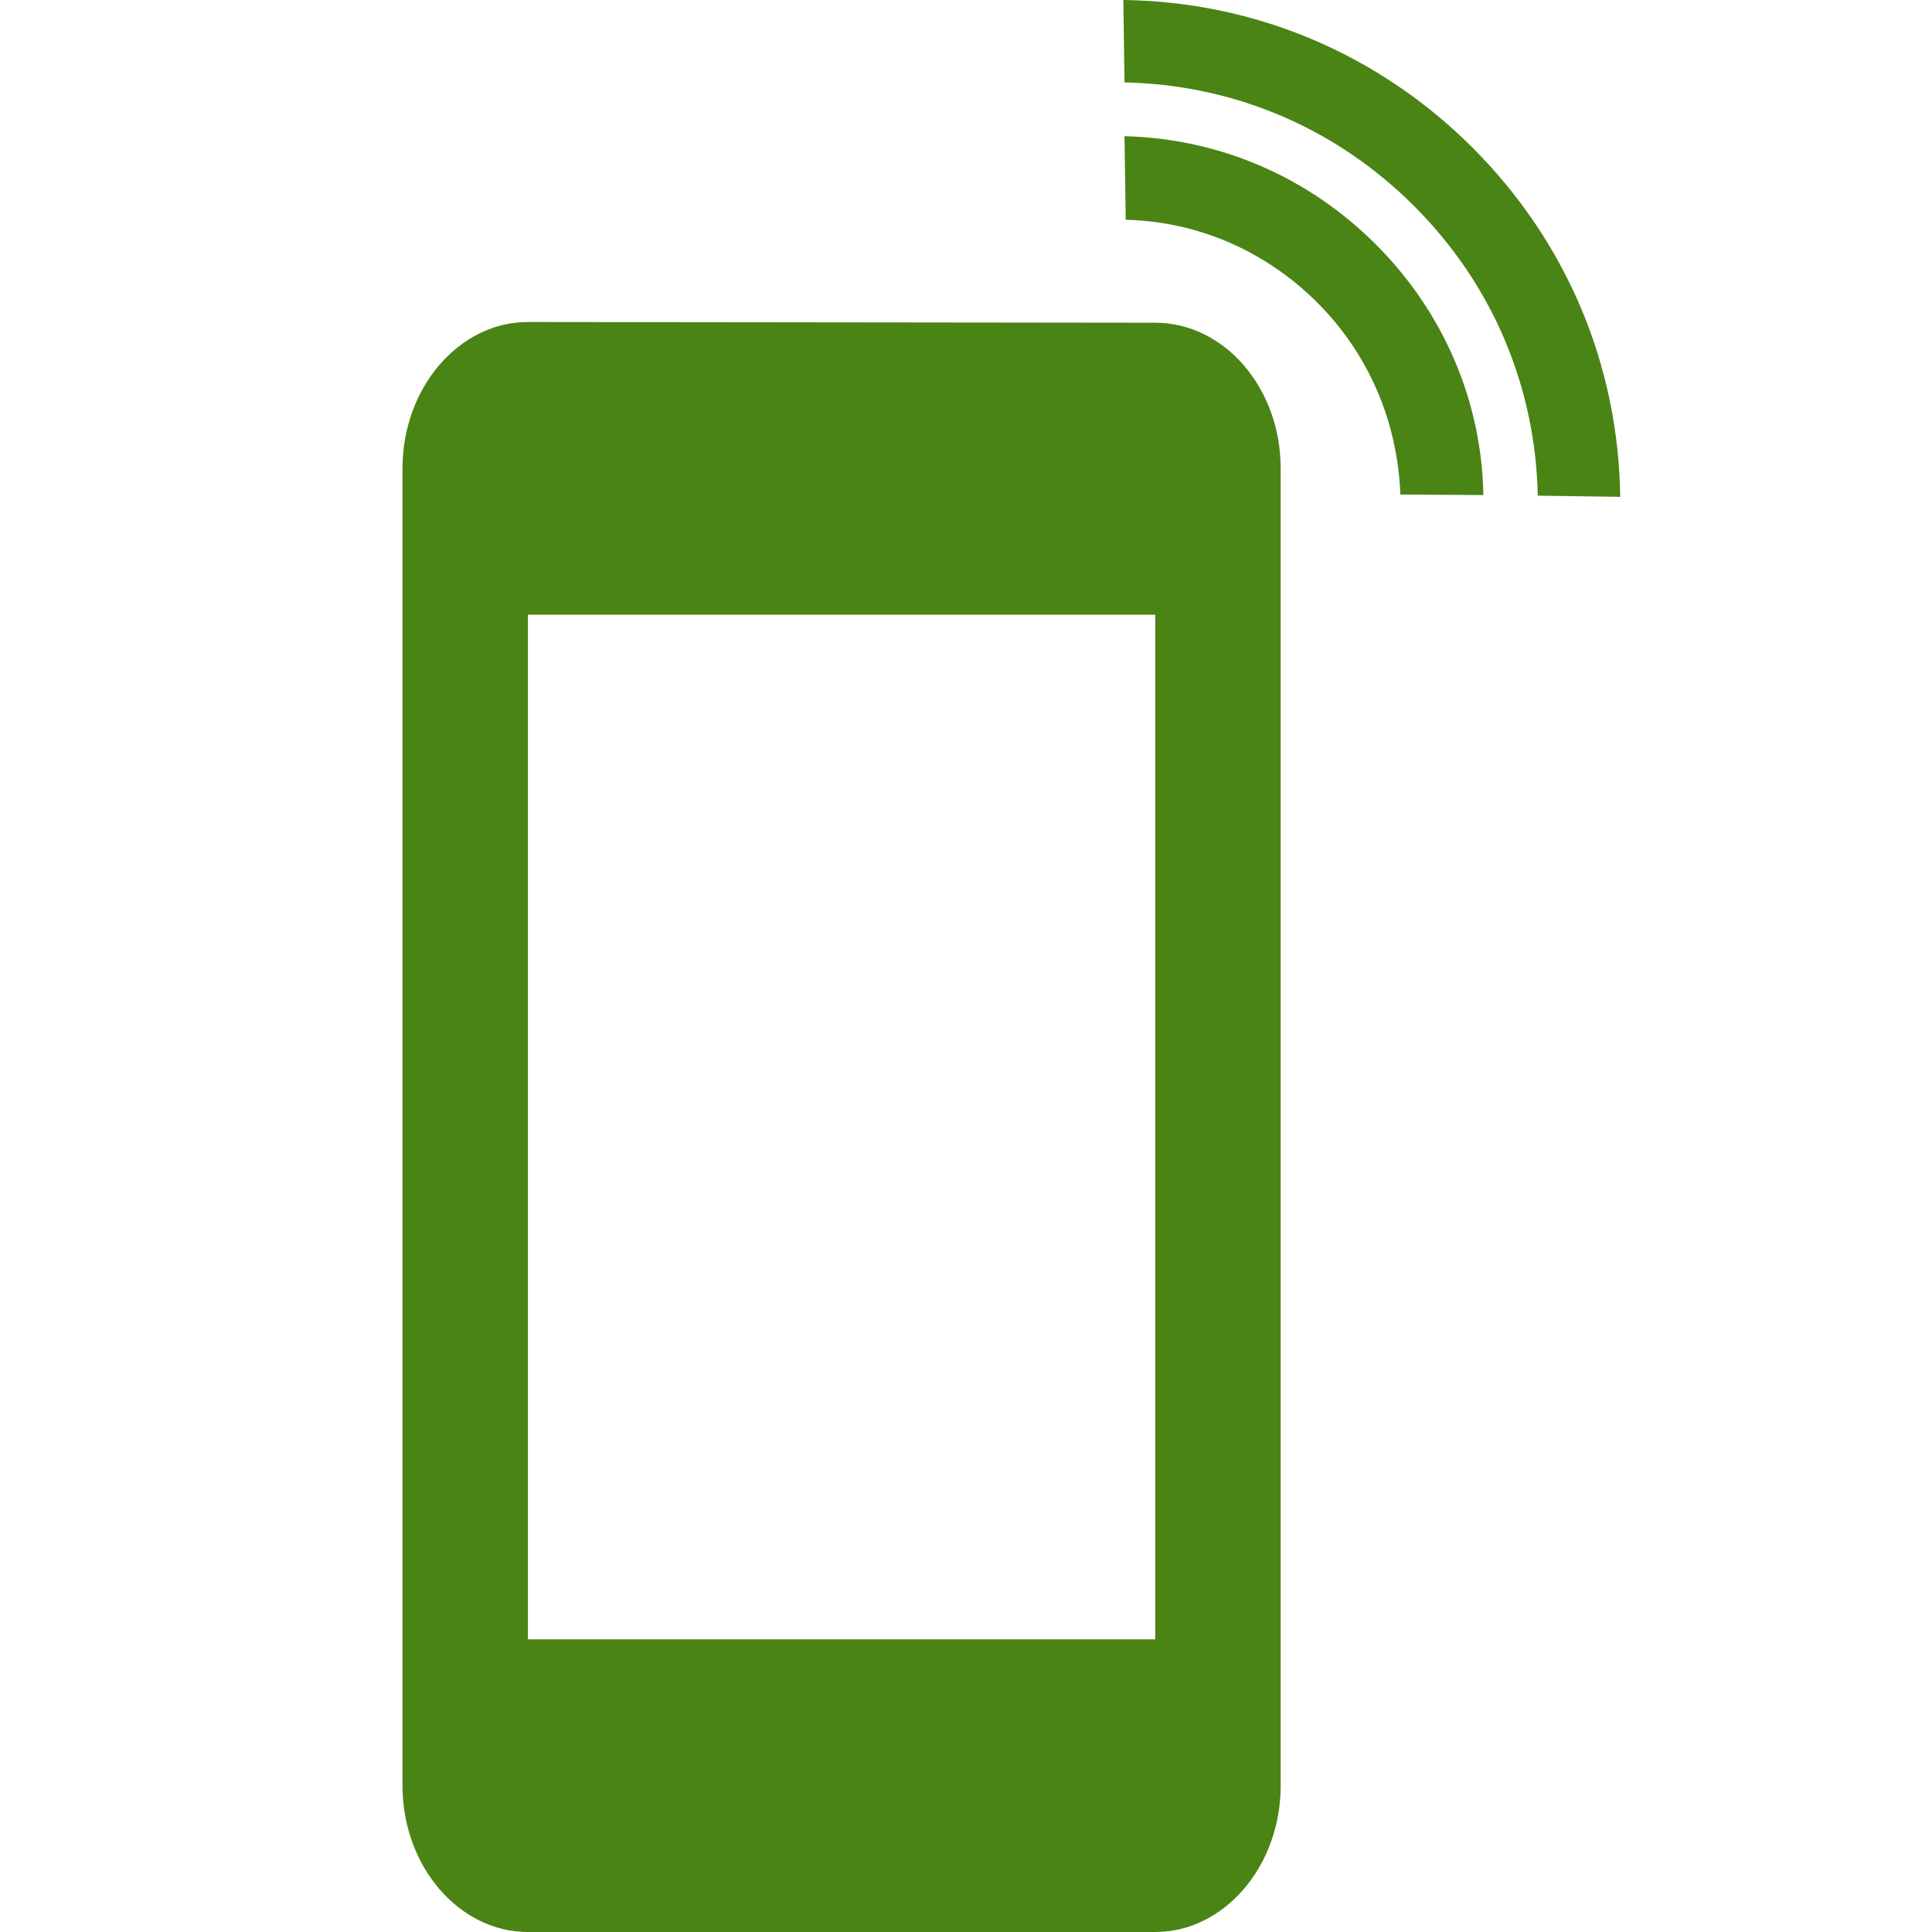 <svg width="24" height="24" viewBox="0 0 24 24" fill="none" xmlns="http://www.w3.org/2000/svg">
<path fill-rule="evenodd" clip-rule="evenodd" d="M13.955 0C15.598 0.021 17.133 0.675 18.292 1.834C19.458 3 20.105 4.529 20.127 6.172L19.103 6.157C19.074 4.792 18.534 3.527 17.567 2.56C16.6 1.593 15.335 1.052 13.969 1.024L13.955 0ZM13.969 1.692C15.15 1.721 16.252 2.197 17.091 3.036C17.93 3.875 18.406 4.977 18.427 6.15L17.396 6.143C17.361 5.24 17.005 4.401 16.366 3.761C15.726 3.121 14.886 2.752 13.984 2.73L13.969 1.692ZM14.351 4.009L6.558 4C5.701 4 5 4.818 5 5.818V22.182C5 23.182 5.701 24 6.558 24H14.351C15.208 24 15.909 23.182 15.909 22.182V5.818C15.909 4.818 15.208 4.009 14.351 4.009ZM14.351 20.364H6.558V7.636H14.351V20.364Z" fill="#498415"/>
</svg>

